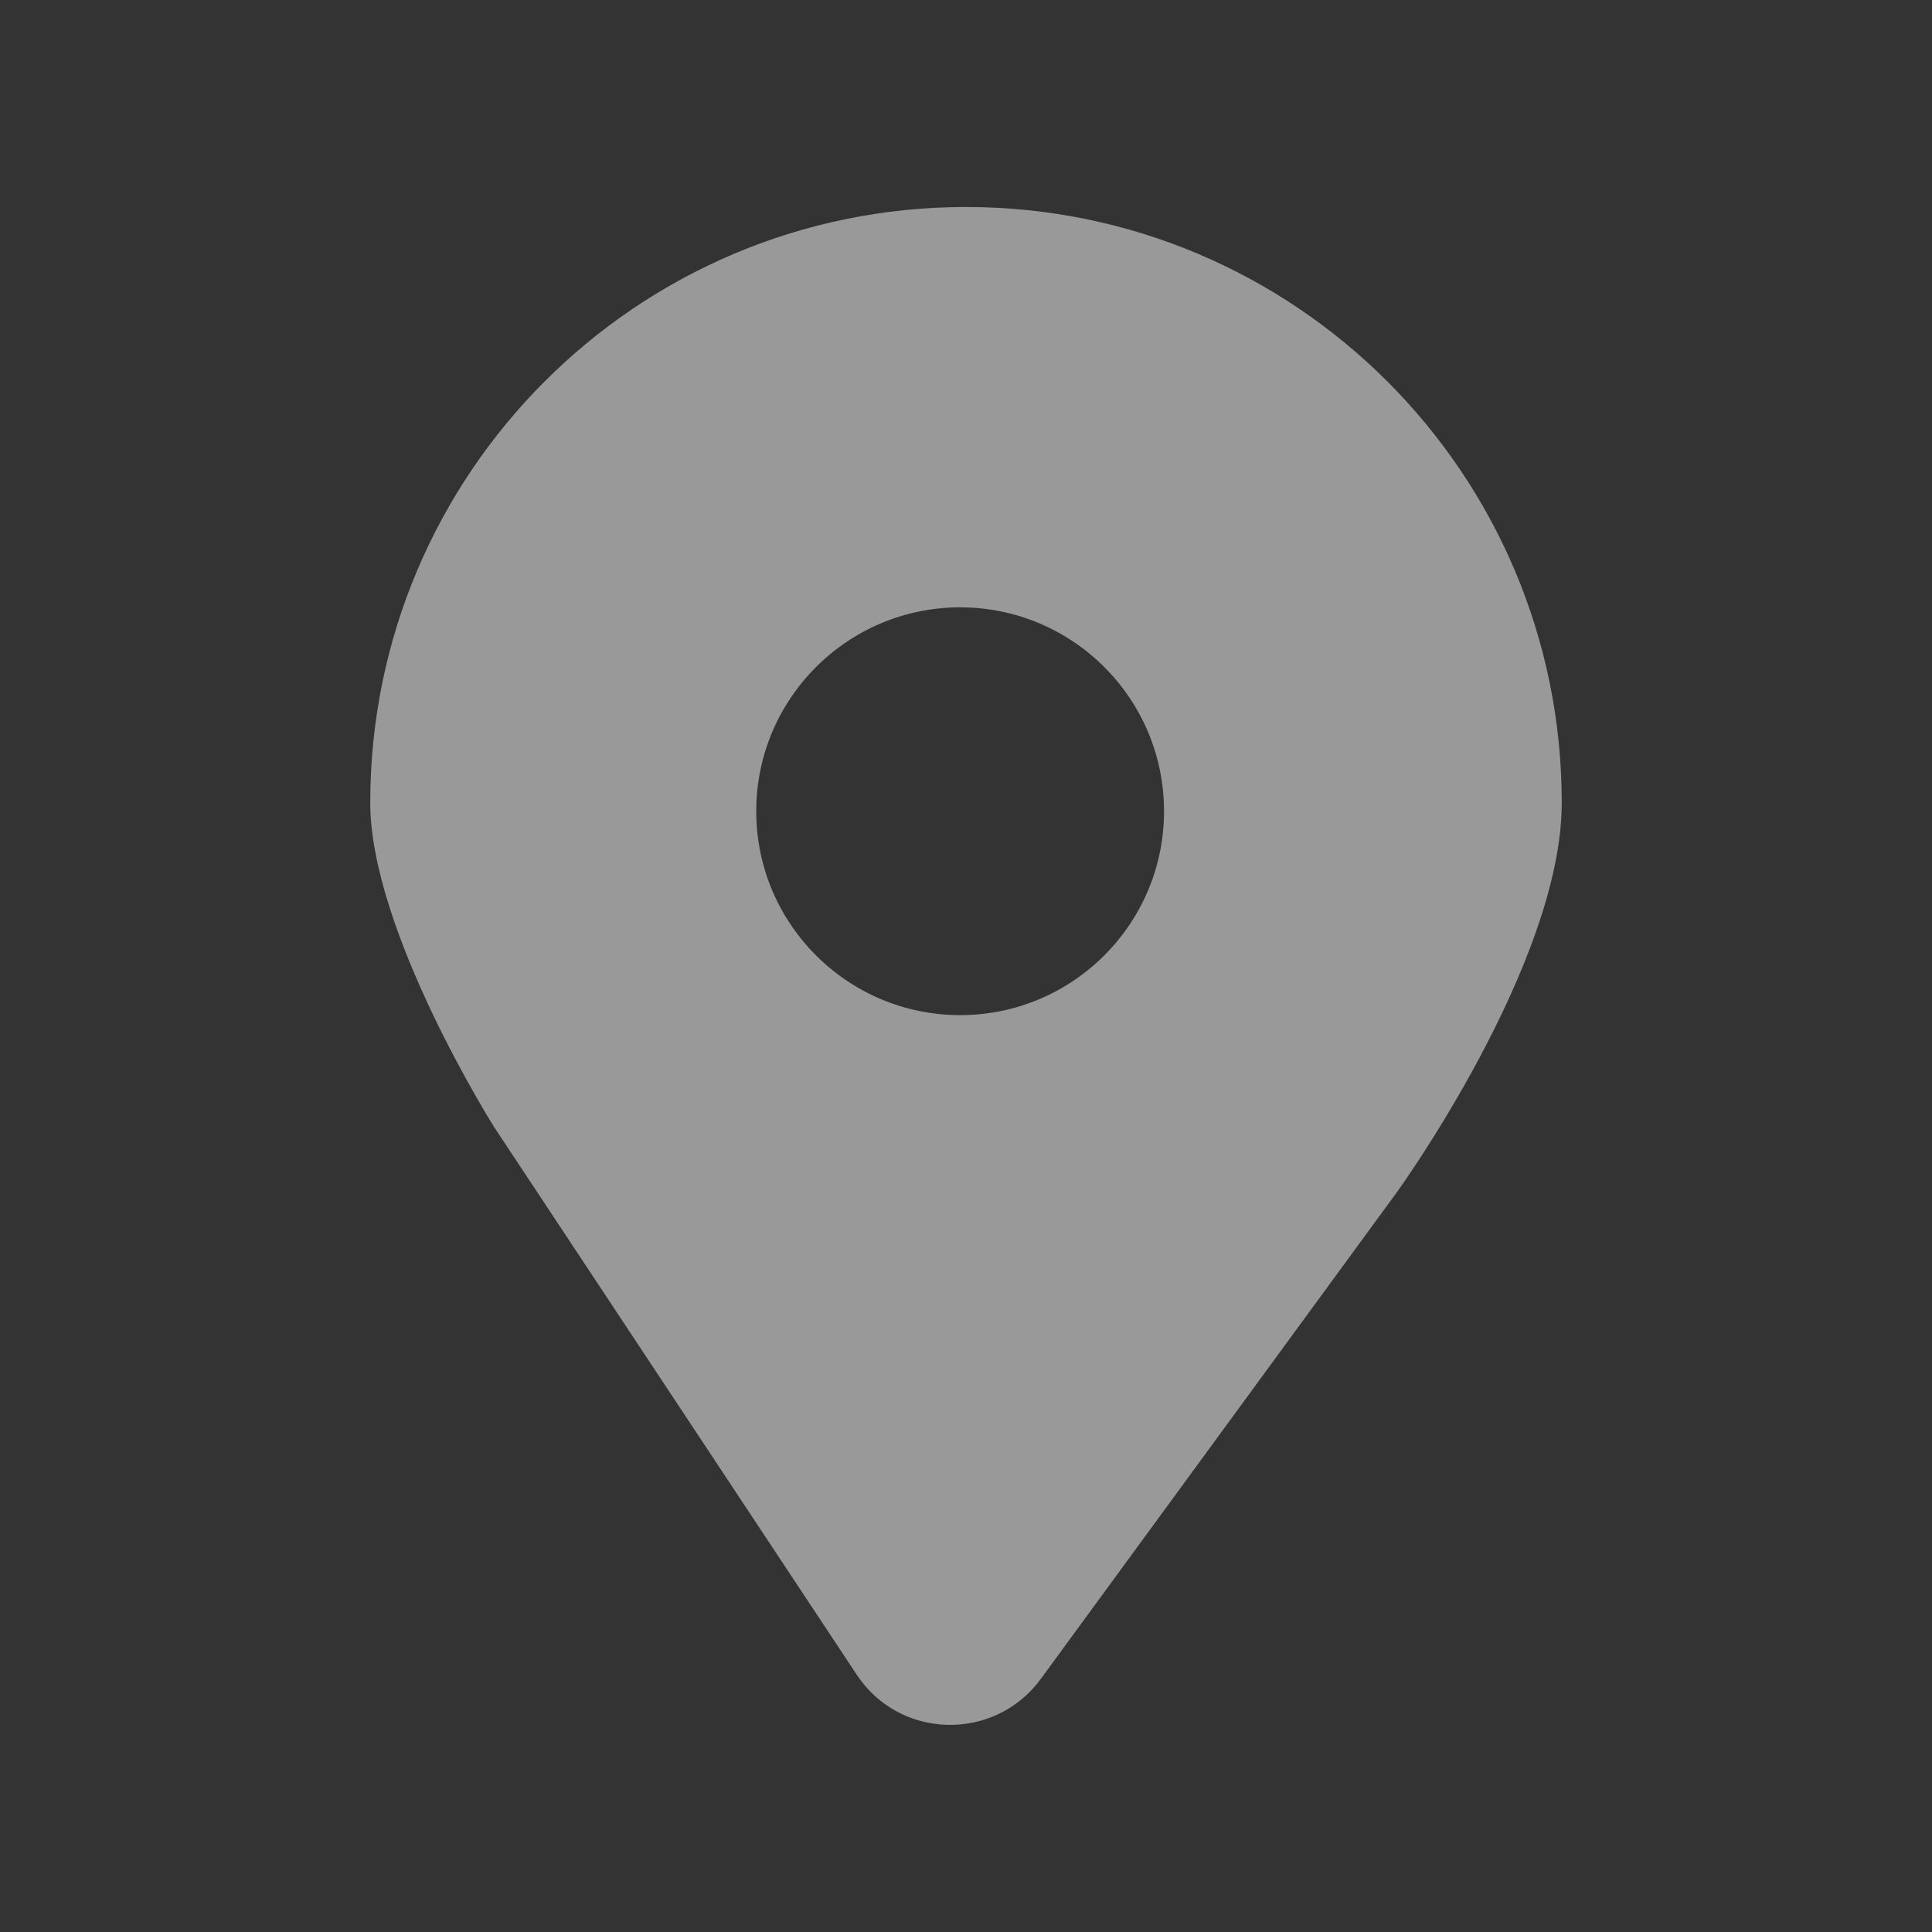 <svg width="28" height="28" viewBox="0 0 28 28" fill="none" xmlns="http://www.w3.org/2000/svg">
<rect x="0" y="0" width="28" height="28" fill="#333333" stroke="none"/>
<g opacity="0.5">
<g clip-path="url(#clip0_336_1598)">
<path d="M14 3C9.229 3 5.366 6.863 5.366 11.634C5.366 13.496 7.167 16.343 7.167 16.343L12.415 24.269C13.038 25.215 14.415 25.246 15.085 24.331L20.248 17.274C20.248 17.274 22.634 13.973 22.634 11.634C22.634 6.863 18.771 3 14 3ZM13.915 14.712C12.284 14.712 10.96 13.388 10.96 11.757C10.96 10.126 12.284 8.802 13.915 8.802C15.547 8.802 16.87 10.126 16.87 11.757C16.87 13.388 15.547 14.712 13.915 14.712Z" fill="white"/>
</g>
</g>
<defs>
<clipPath id="clip0_336_1598">
<rect width="17.268" height="22" fill="white" transform="translate(5.366 3)"/>
</clipPath>
</defs>
</svg>
